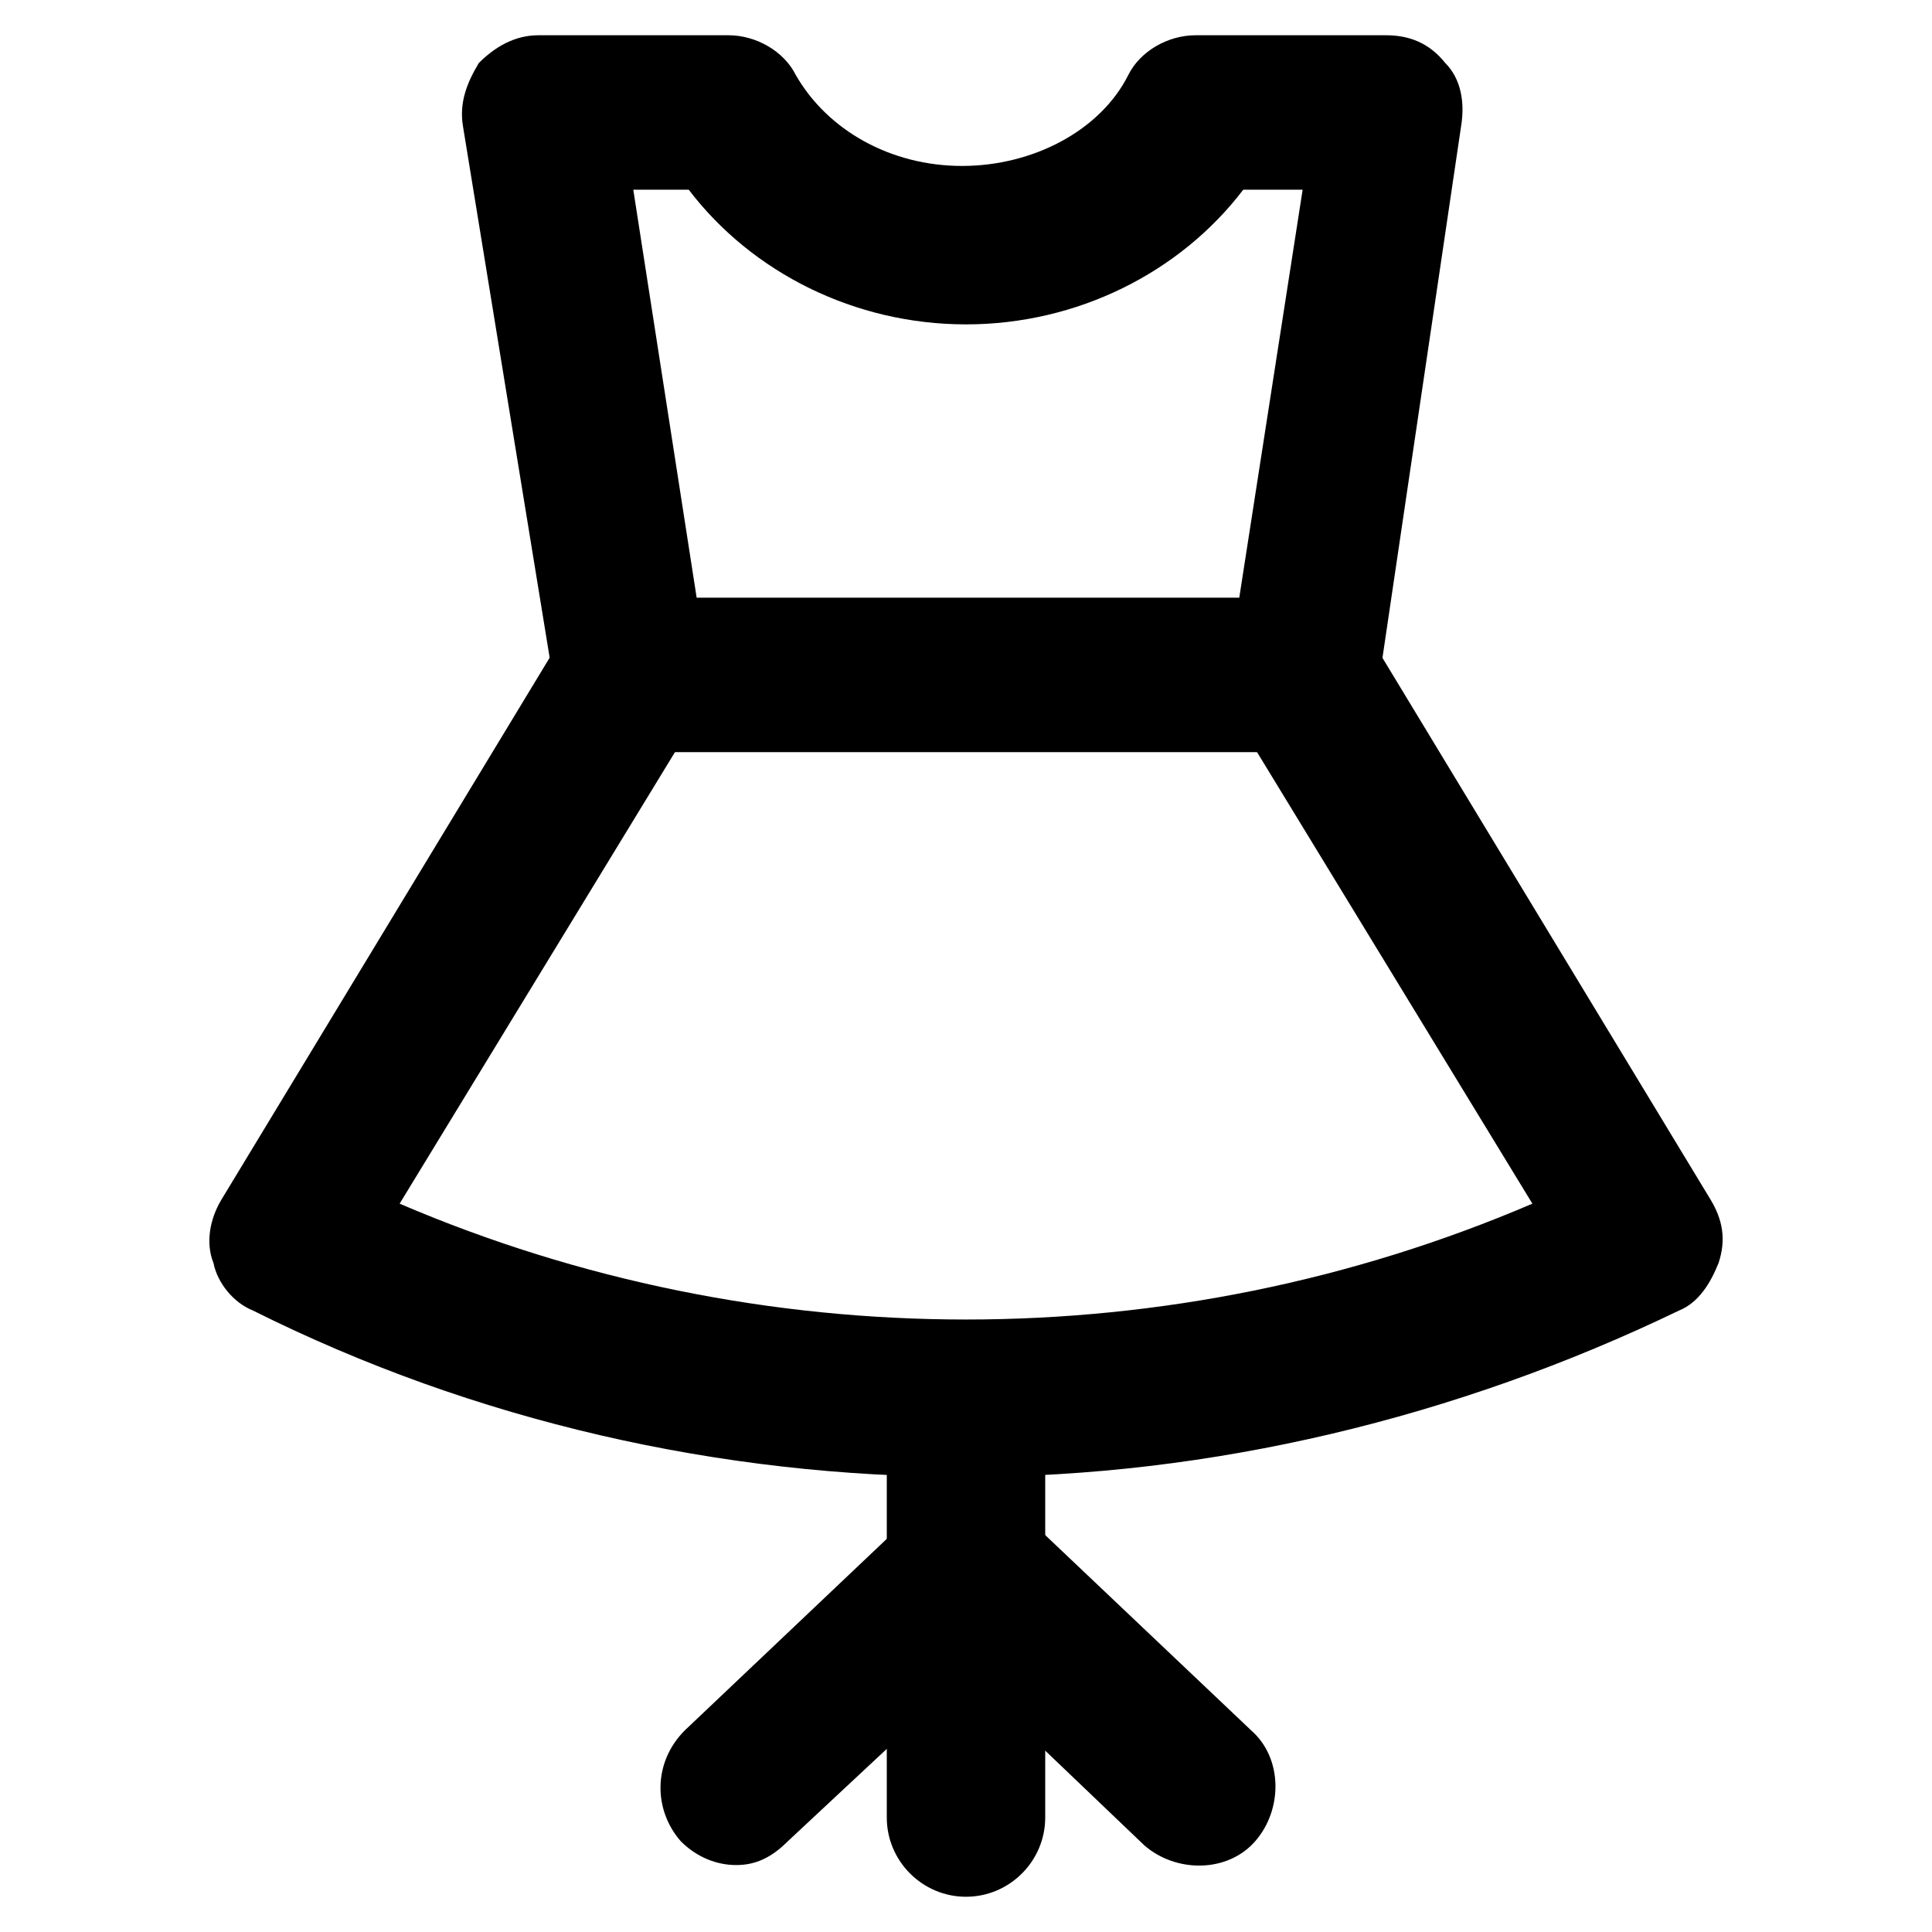 <?xml version="1.0" encoding="UTF-8"?>
<!-- Uploaded to: ICON Repo, www.svgrepo.com, Generator: ICON Repo Mixer Tools -->
<svg fill="#000000" width="800px" height="800px" version="1.1" viewBox="144 144 512 512" xmlns="http://www.w3.org/2000/svg">
 <g>
  <path d="m489.21 343.32h-178.43c-10.496 0-18.895-7.348-19.941-17.844l-24.141-147.99c-1.051-6.297 1.051-11.547 4.199-16.793 4.199-4.199 9.445-7.348 15.742-7.348l50.383-0.004c7.348 0 14.695 4.199 17.844 10.496 8.398 14.695 25.191 24.141 44.082 24.141 18.895 0 36.734-9.445 44.082-24.141 3.148-6.297 10.496-10.496 17.844-10.496h50.383c6.297 0 11.547 2.098 15.742 7.348 4.199 4.199 5.246 10.496 4.199 16.793l-22.043 149.05c-1.047 9.445-9.445 16.793-19.941 16.793zm-160.59-40.934h143.8l16.793-108.11h-15.742c-16.793 22.043-44.082 35.688-73.473 35.688s-56.68-13.645-73.473-35.688h-14.695z"/>
  <path d="m400 535.4c-65.074 0-130.15-14.695-188.93-44.082-5.246-2.098-9.445-7.348-10.496-12.594-2.098-5.246-1.051-11.547 2.098-16.793l90.266-149.04c6.297-9.445 18.895-12.594 28.34-7.348 9.445 6.297 12.594 18.895 7.348 28.34l-78.719 129.1c95.516 40.934 204.67 40.934 300.19 0l-78.719-129.1c-6.297-9.445-3.148-22.043 7.348-28.34 9.445-6.297 22.043-3.148 28.34 7.348l90.266 149.04c3.148 5.246 4.199 10.496 2.098 16.793-2.098 5.246-5.246 10.496-10.496 12.594-58.781 28.34-123.86 44.086-188.93 44.086z"/>
  <path d="m400 646.66c-11.547 0-20.992-9.445-20.992-20.992v-102.86c0-11.547 9.445-20.992 20.992-20.992s20.992 9.445 20.992 20.992v102.86c0 11.543-9.449 20.992-20.992 20.992z"/>
  <path d="m339.12 638.26c-5.246 0-10.496-2.098-14.695-6.297-7.348-8.398-7.348-20.992 1.051-29.391l60.879-57.727c8.398-7.348 19.941-7.348 28.34 0l60.879 57.727c8.398 7.348 8.398 20.992 1.051 29.391-7.348 8.398-20.992 8.398-29.391 1.051l-47.234-45.133-47.23 44.082c-4.203 4.199-8.398 6.297-13.648 6.297z"/>
 </g>
</svg>